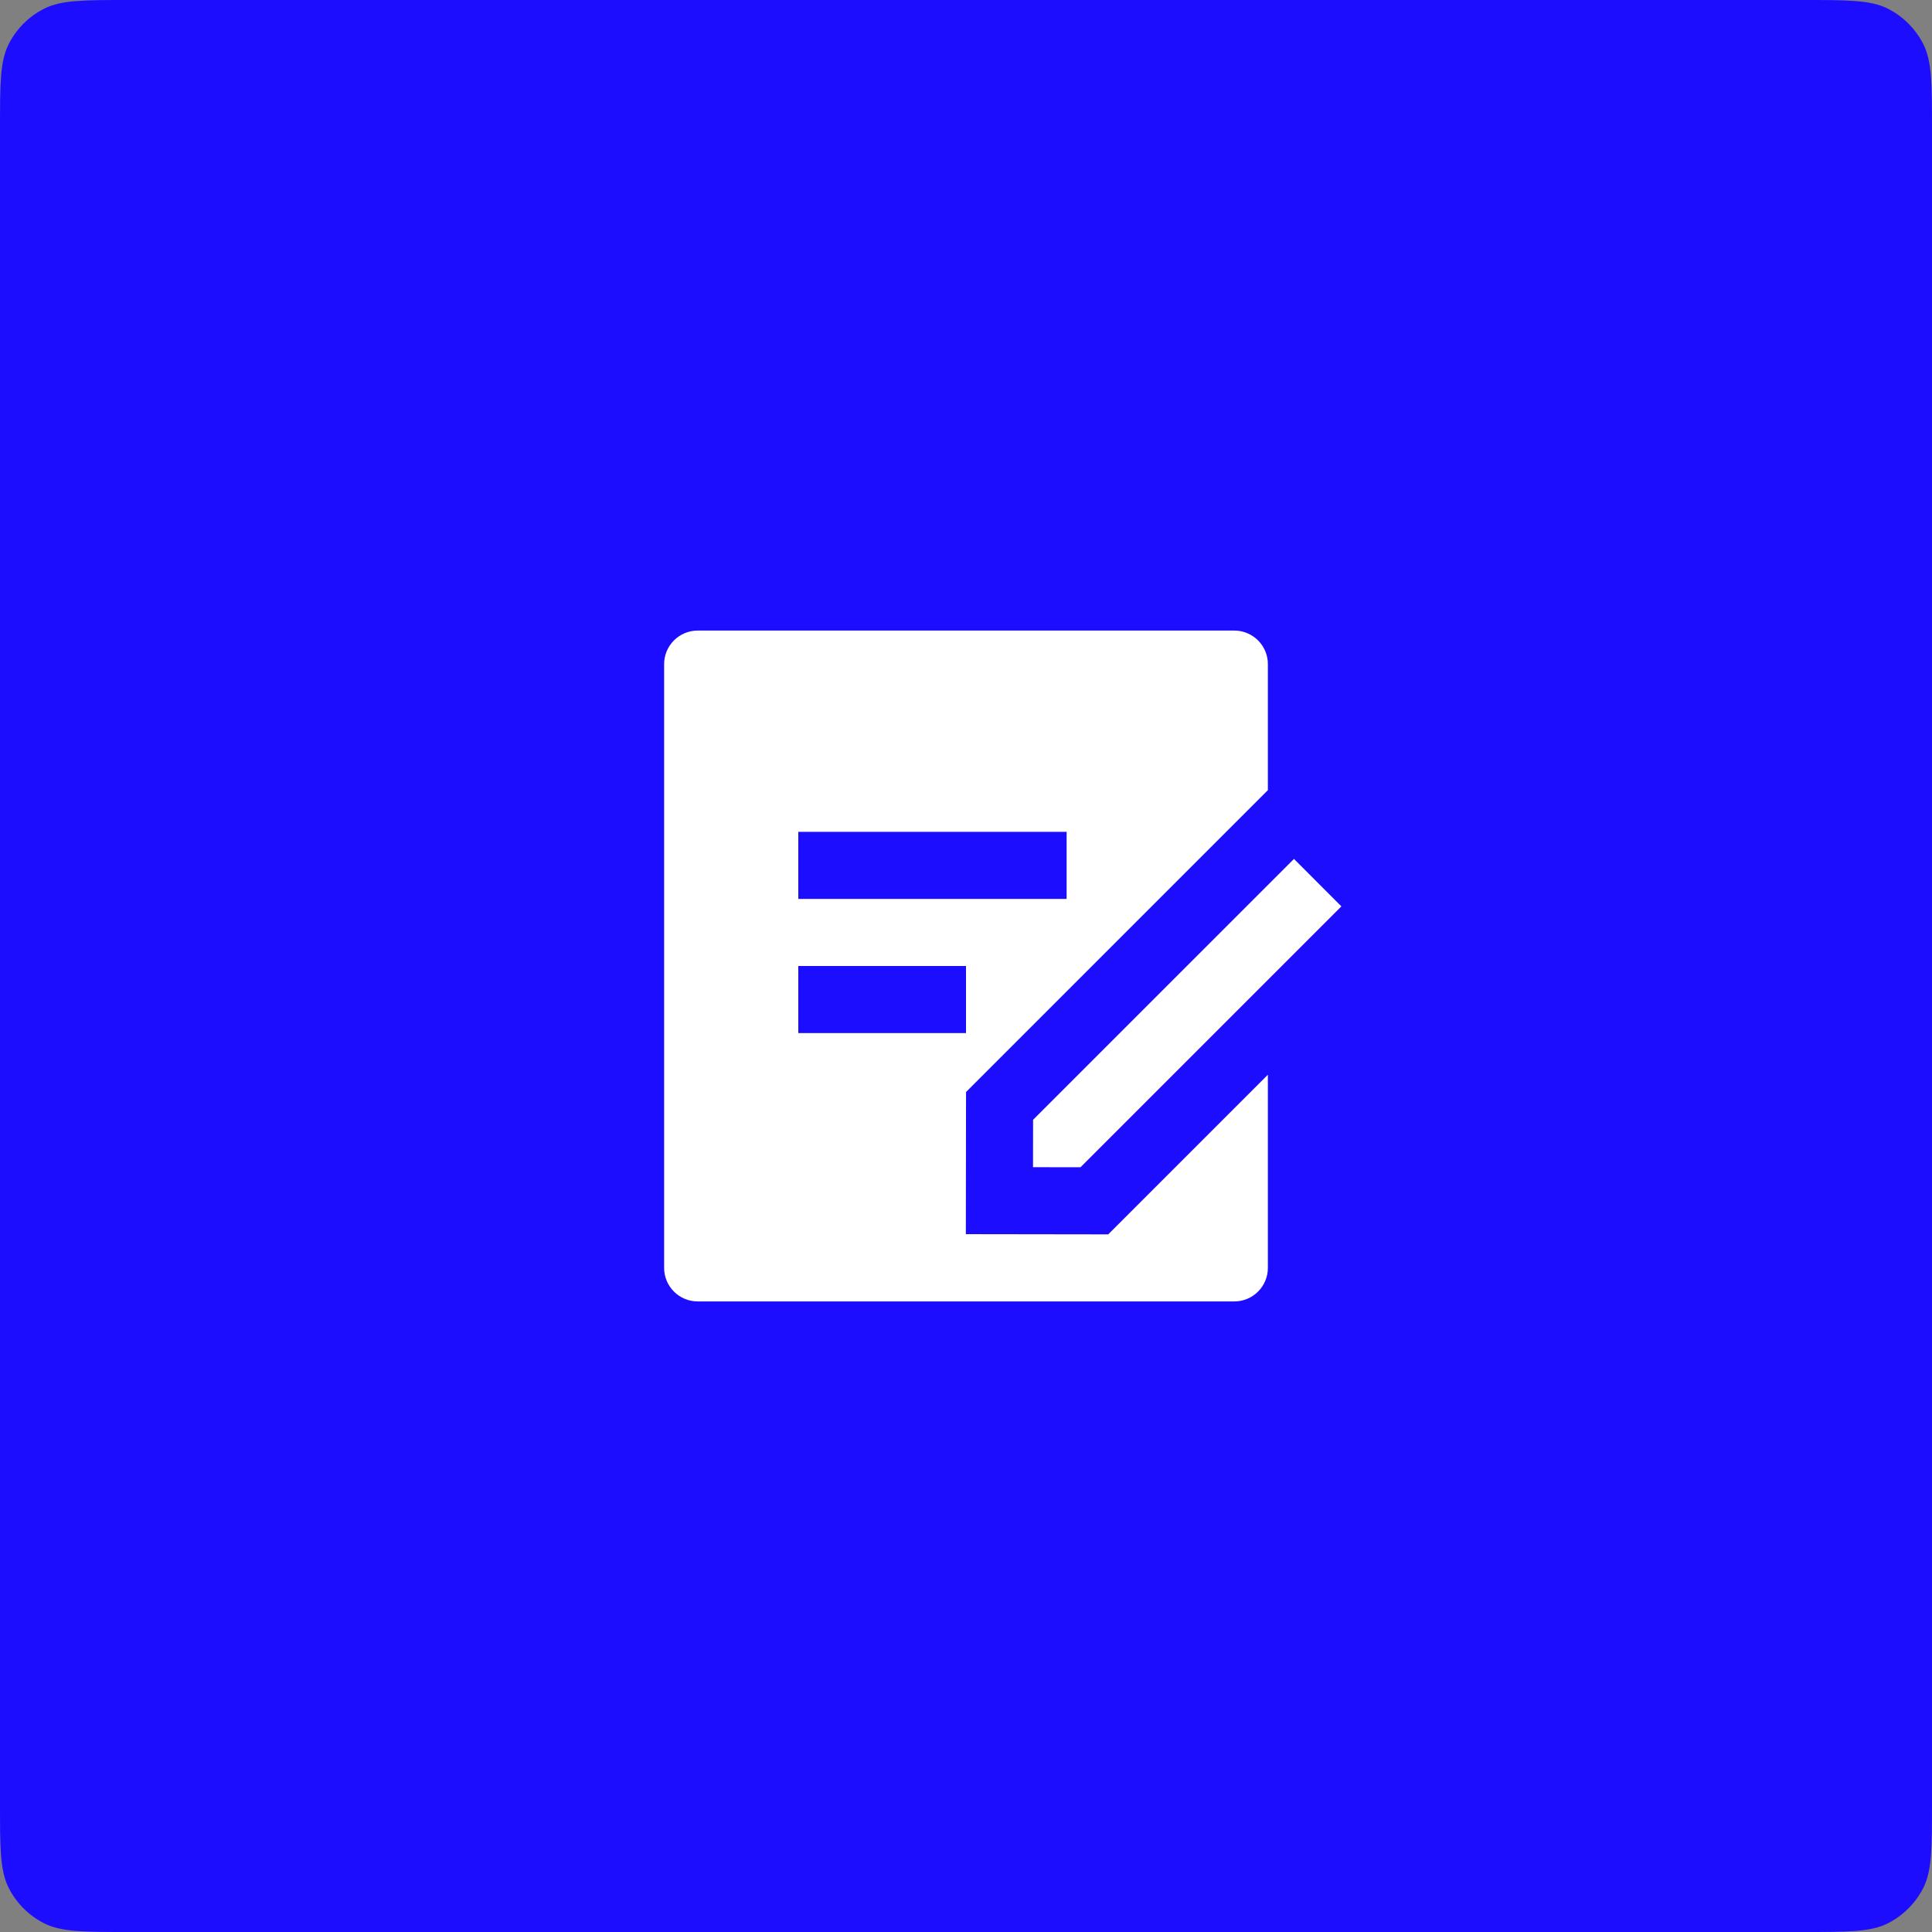 <svg width="96" height="96" viewBox="0 0 96 96" fill="none" xmlns="http://www.w3.org/2000/svg">
<rect x="0" y="0" width="96" height="96" fill="#808080" stroke="none"/>
<path d="M0 6.4C0 4.16 0 3.04 0.436 2.184C0.819 1.431 1.431 0.819 2.184 0.436C3.04 0 4.16 0 6.4 0H89.6C91.84 0 92.96 0 93.816 0.436C94.569 0.819 95.18 1.431 95.564 2.184C96 3.04 96 4.16 96 6.4V89.6C96 91.84 96 92.96 95.564 93.816C95.18 94.569 94.569 95.18 93.816 95.564C92.96 96 91.84 96 89.6 96H6.4C4.16 96 3.04 96 2.184 95.564C1.431 95.18 0.819 94.569 0.436 93.816C0 92.96 0 91.84 0 89.6V6.4Z" fill="#1C0DFF"/>
<g clip-path="url(#clip0_1523_5473)">
<path d="M61.333 31.333C62.253 31.333 63 32.08 63 33V39.262L48.002 54.262L47.992 61.325L55.068 61.335L63 53.403V63C63 63.92 62.253 64.667 61.333 64.667H34.667C33.747 64.667 33 63.92 33 63V33C33 32.08 33.747 31.333 34.667 31.333H61.333ZM64.297 42.68L66.653 45.037L53.69 58L51.33 57.997L51.333 55.643L64.297 42.68ZM48 48H39.667V51.333H48V48ZM53 41.333H39.667V44.667H53V41.333Z" fill="white"/>
</g>
<defs>
<clipPath id="clip0_1523_5473">
<rect width="40" height="40" fill="white" transform="translate(28 28)"/>
</clipPath>
</defs>
</svg>
